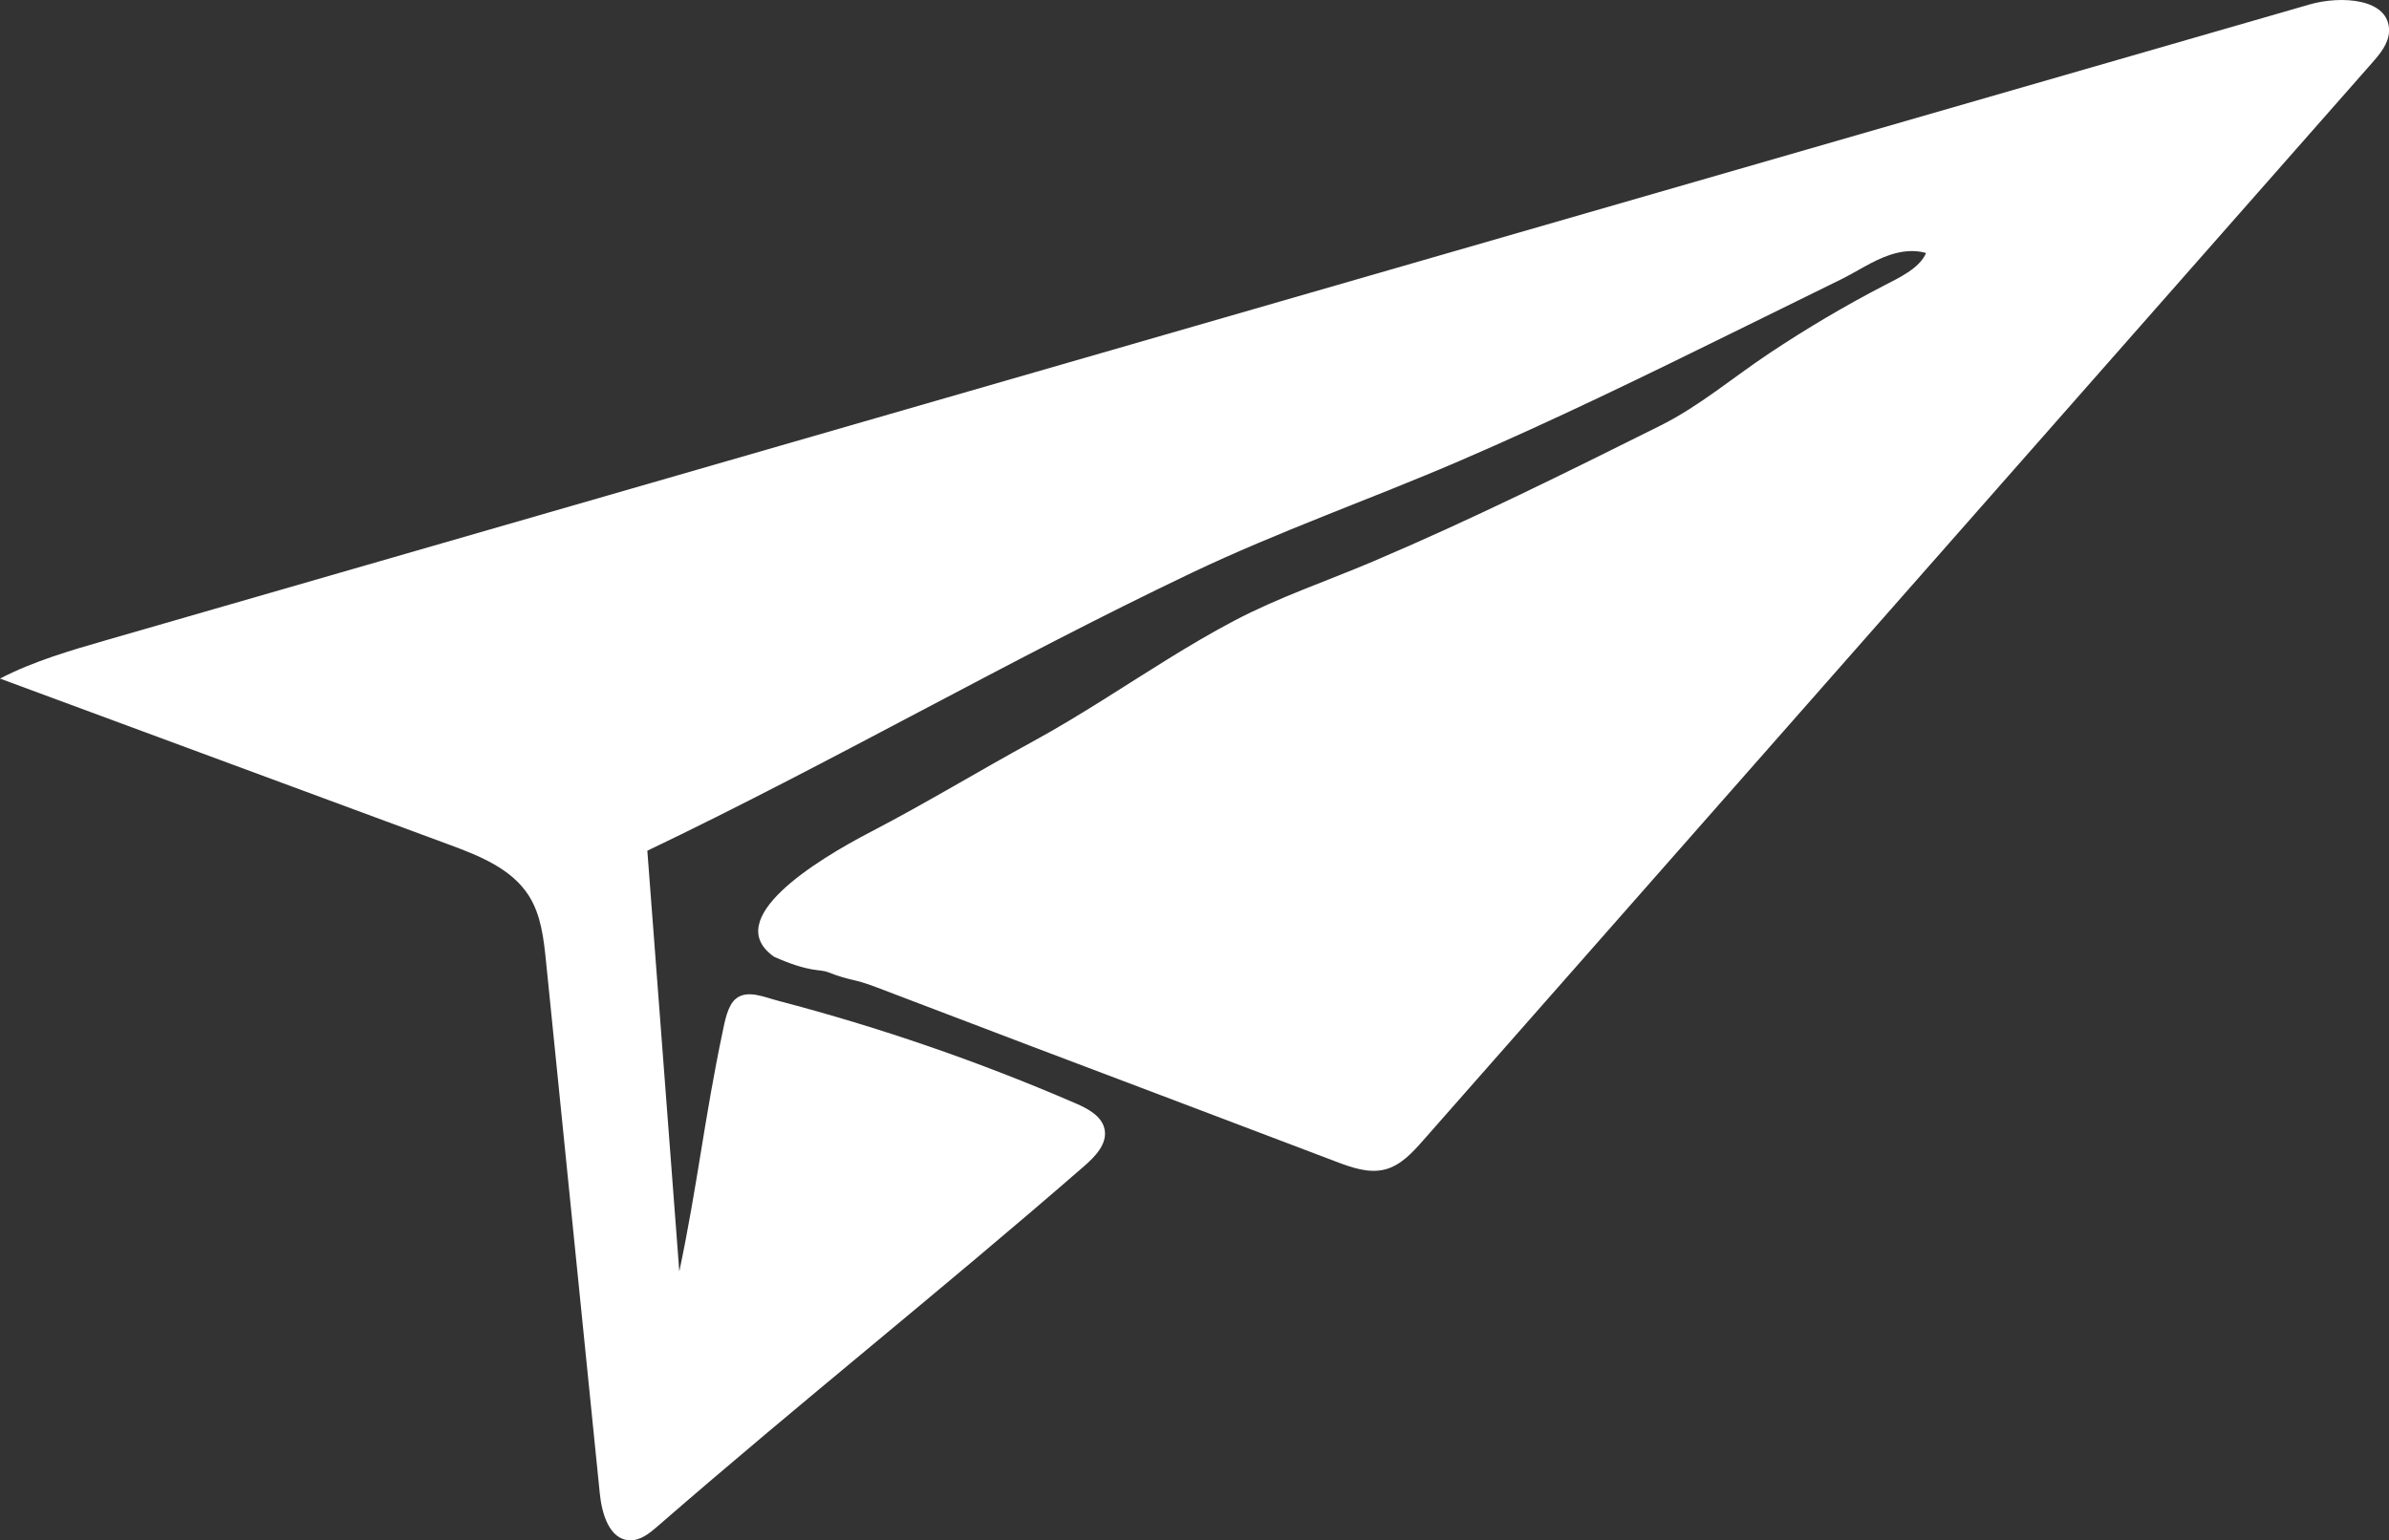<?xml version="1.0" encoding="UTF-8"?>
<svg xmlns="http://www.w3.org/2000/svg" id="Ebene_2" data-name="Ebene 2" viewBox="0 0 1050.32 677.39">
  <rect x="0" y="0" width="1050.32" height="677.39" fill="#333333" stroke="none"/>
  <defs>
    <style>
      .cls-1 {
        fill: #fff;
        stroke-width: 0px;
      }
    </style>
  </defs>
  <g id="Ebene_6" data-name="Ebene 6">
    <path class="cls-1" d="M828.5,125.47c-17.41,9.02-34.3,19.03-50.62,29.89-16.02,10.66-30.69,23.22-47.9,31.81-41.72,20.81-83.51,41.56-126.44,59.79-20.37,8.65-41.38,15.71-60.97,26.04-19.75,10.41-38.38,22.73-57.28,34.57-10.22,6.4-20.51,12.68-31.1,18.46-23.87,13.03-47.1,27.19-71.25,39.74-24.31,12.63-66.24,38.45-42.61,54.99,15.95,7.09,19.82,5.3,23.6,6.75,10.97,4.23,10.49,2.49,21.47,6.69,22.41,8.57,44.84,17.1,67.28,25.61,44.87,17.01,89.78,33.94,134.63,51.01,6.97,2.65,14.52,5.35,21.73,3.44,6.85-1.81,11.94-7.39,16.62-12.71,139.08-157.97,278.15-315.93,417.23-473.9,3.57-4.06,7.34-8.6,7.45-14,.28-14.4-21.11-15.68-34.95-11.68C692.55,95.13,369.73,188.3,46.9,281.47c-16,4.62-32.12,9.28-46.9,16.95,65.84,24.35,131.68,48.7,197.52,73.05,13.25,4.9,27.44,10.54,35,22.47,5.38,8.49,6.53,18.9,7.54,28.9,7.88,78.01,15.77,156.02,23.65,234.03.89,8.84,4.21,20.14,13.09,20.51,4.71.2,8.77-3.08,12.33-6.18,64.16-55.77,123.32-102.54,187.47-158.32,4.88-4.24,10.24-9.76,9.05-16.11-1.11-5.91-7.3-9.2-12.82-11.58-42.35-18.32-86.09-33.41-130.73-45.08-6.22-1.63-13.52-4.98-18.53-.94-3.71,2.99-4.91,10.04-5.89,14.7-8.01,38.1-11.01,67.19-19.02,105.29-4.69-61.68-9.37-123.36-14.06-185.04,80.76-38.61,158.38-83.62,239.21-122.15,38.57-18.38,78.66-32.38,117.81-49.24,41.29-17.78,81.7-37.49,122.02-57.35,15.19-7.48,30.37-14.98,45.58-22.42,7.27-3.56,14.06-8.33,21.77-10.89,5.09-1.69,10.68-2.32,15.82-.8-2.89,6.79-12.19,11.03-18.3,14.19Z"></path>
  </g>
</svg>

